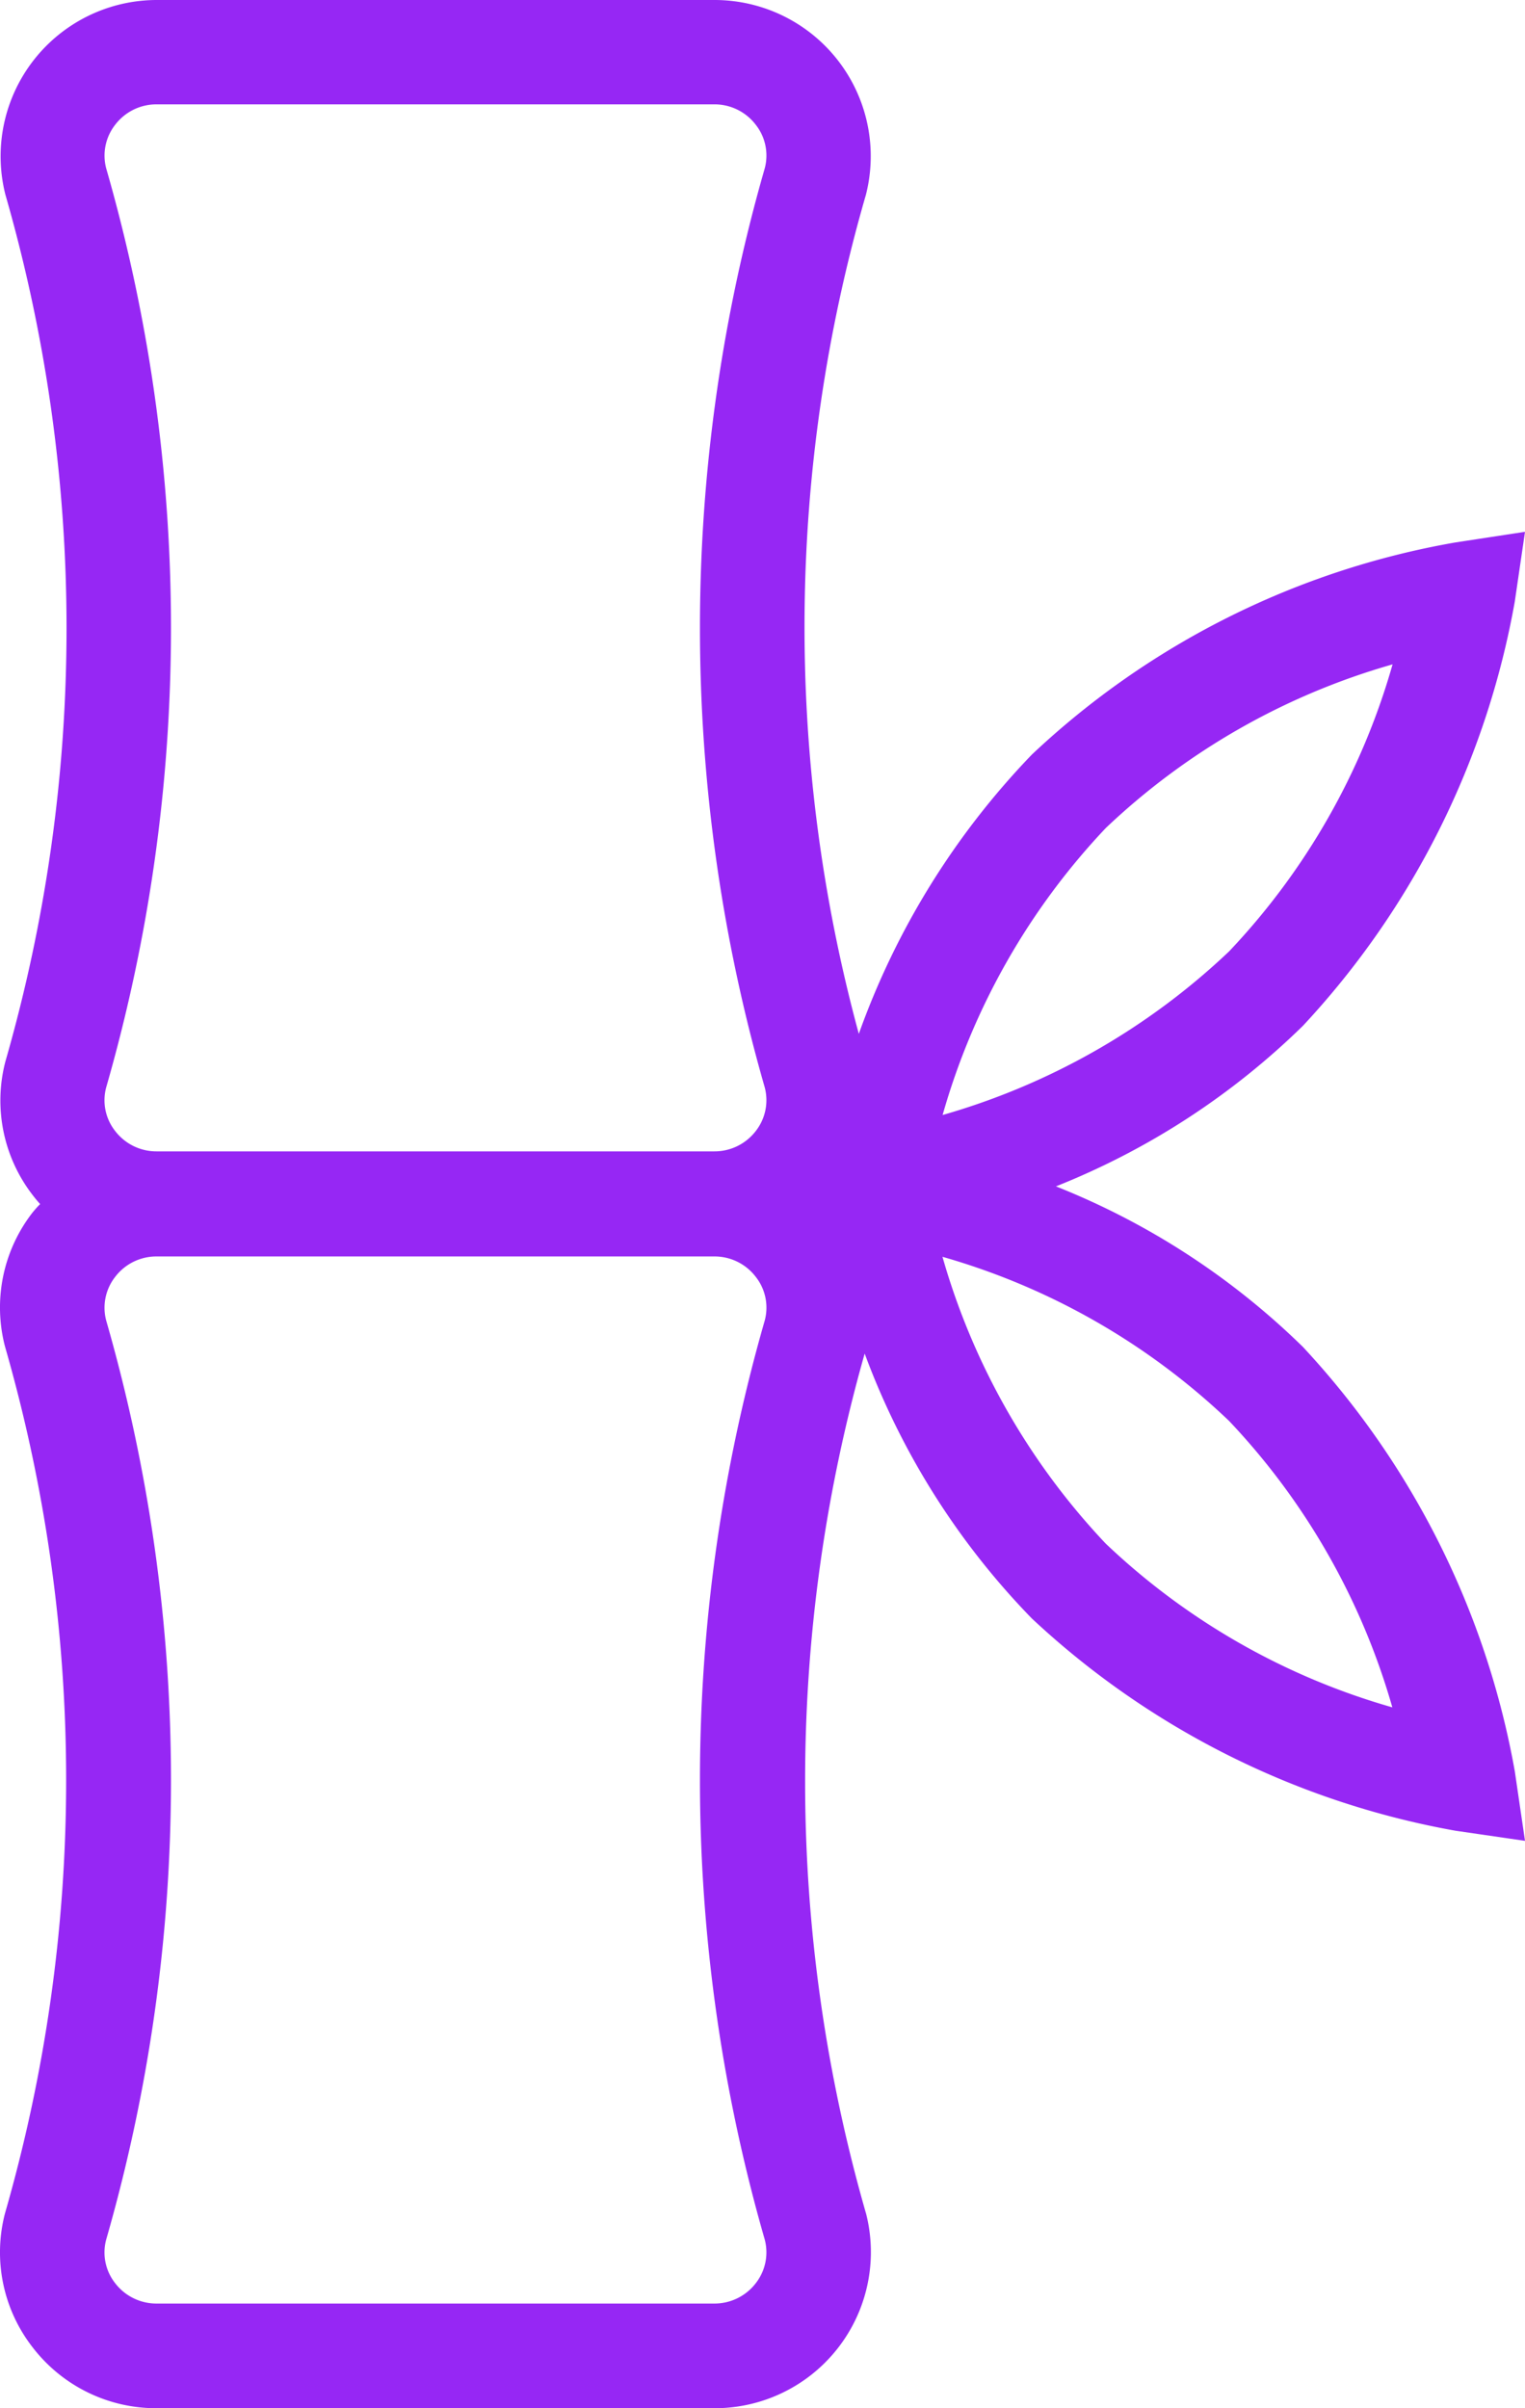 <svg xmlns="http://www.w3.org/2000/svg" width="19" height="30" viewBox="0 0 19 30">
  <g id="bamboo-icon" transform="translate(0 0)">
    <path id="Fill_5" data-name="Fill 5" d="M8.9,30H1.951a1.94,1.94,0,0,1-1.544-.758,1.925,1.925,0,0,1-.345-1.669,19.513,19.513,0,0,0,0-10.8,1.927,1.927,0,0,1,.345-1.67C.433,15.072.462,15.037.5,15c-.038-.043-.065-.076-.088-.106a1.925,1.925,0,0,1-.345-1.67,19.517,19.517,0,0,0,0-10.8A1.947,1.947,0,0,1,1.951,0H8.9a1.946,1.946,0,0,1,1.888,2.428A19.328,19.328,0,0,0,10.7,12.879,9.722,9.722,0,0,1,12.856,9.4a10.252,10.252,0,0,1,5.279-2.643L19,6.625l-.127.867a10.417,10.417,0,0,1-2.64,5.287,9.314,9.314,0,0,1-3.077,2,9.306,9.306,0,0,1,3.077,2,10.44,10.44,0,0,1,2.64,5.287l.127.866-.866-.126a10.4,10.4,0,0,1-5.278-2.644,9.4,9.4,0,0,1-2.083-3.3,19.49,19.49,0,0,0,.019,10.72A1.945,1.945,0,0,1,8.9,30ZM1.951,15.652a.645.645,0,0,0-.515.253.623.623,0,0,0-.113.545,20.7,20.7,0,0,1,0,11.449.619.619,0,0,0,.113.545.647.647,0,0,0,.515.252H8.9a.647.647,0,0,0,.515-.252.624.624,0,0,0,.113-.545,20.7,20.7,0,0,1,0-11.449.619.619,0,0,0-.113-.545.645.645,0,0,0-.515-.253Zm9.79,0a8.647,8.647,0,0,0,2.035,3.577,8.6,8.6,0,0,0,3.571,2.04A8.631,8.631,0,0,0,15.312,17.7,8.585,8.585,0,0,0,11.741,15.656ZM1.951,1.3a.645.645,0,0,0-.515.253.623.623,0,0,0-.113.544,20.7,20.7,0,0,1,0,11.449.619.619,0,0,0,.113.545.647.647,0,0,0,.515.252H8.9a.647.647,0,0,0,.515-.252.624.624,0,0,0,.113-.545,20.7,20.7,0,0,1,0-11.449.619.619,0,0,0-.113-.544A.645.645,0,0,0,8.9,1.3Zm15.4,6.976a8.613,8.613,0,0,0-3.573,2.038,8.623,8.623,0,0,0-2.034,3.576,8.63,8.63,0,0,0,3.569-2.038A8.623,8.623,0,0,0,17.349,8.28Z" transform="translate(0 0)" fill="#9627f4"/>
  </g>
</svg>
